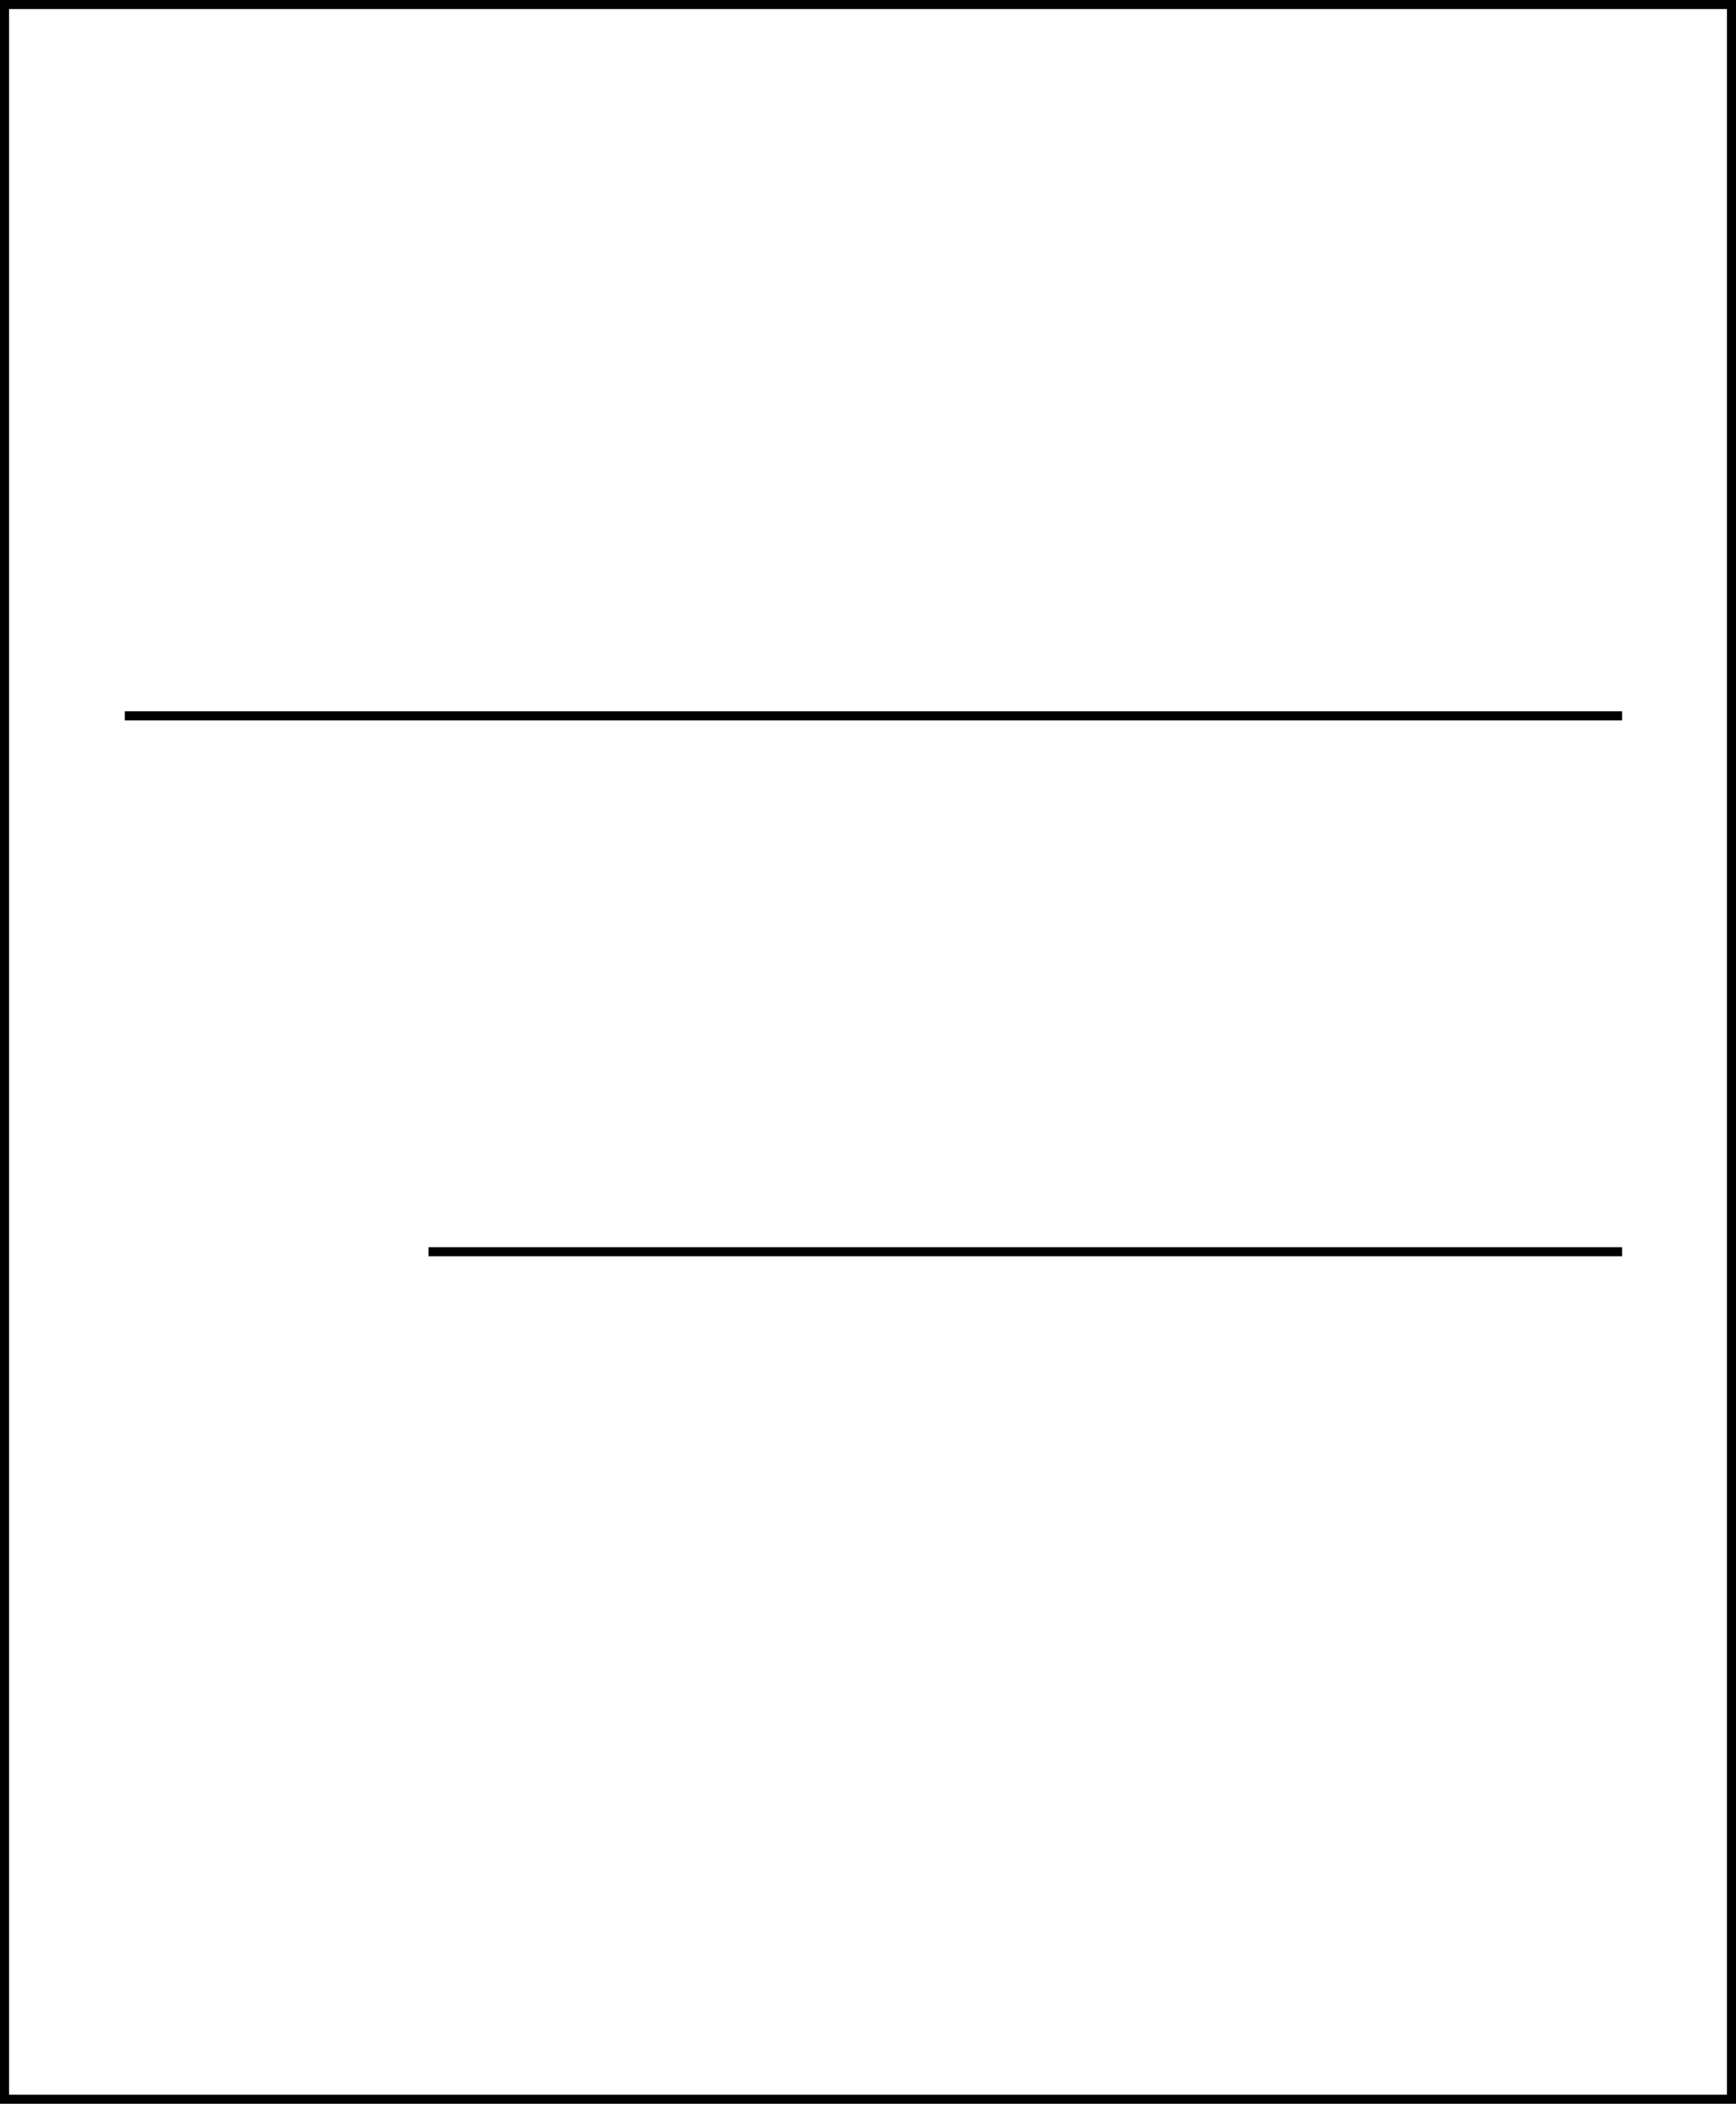 <?xml version="1.0" encoding="UTF-8"?> <svg xmlns="http://www.w3.org/2000/svg" width="960" height="1163" viewBox="0 0 960 1163" fill="none"><rect x="2.5" y="2.5" width="955" height="1158" stroke="black" stroke-width="5"></rect><path d="M69 395.75H897" stroke="black" stroke-width="5"></path><path d="M237 692L897 692" stroke="black" stroke-width="5"></path></svg> 